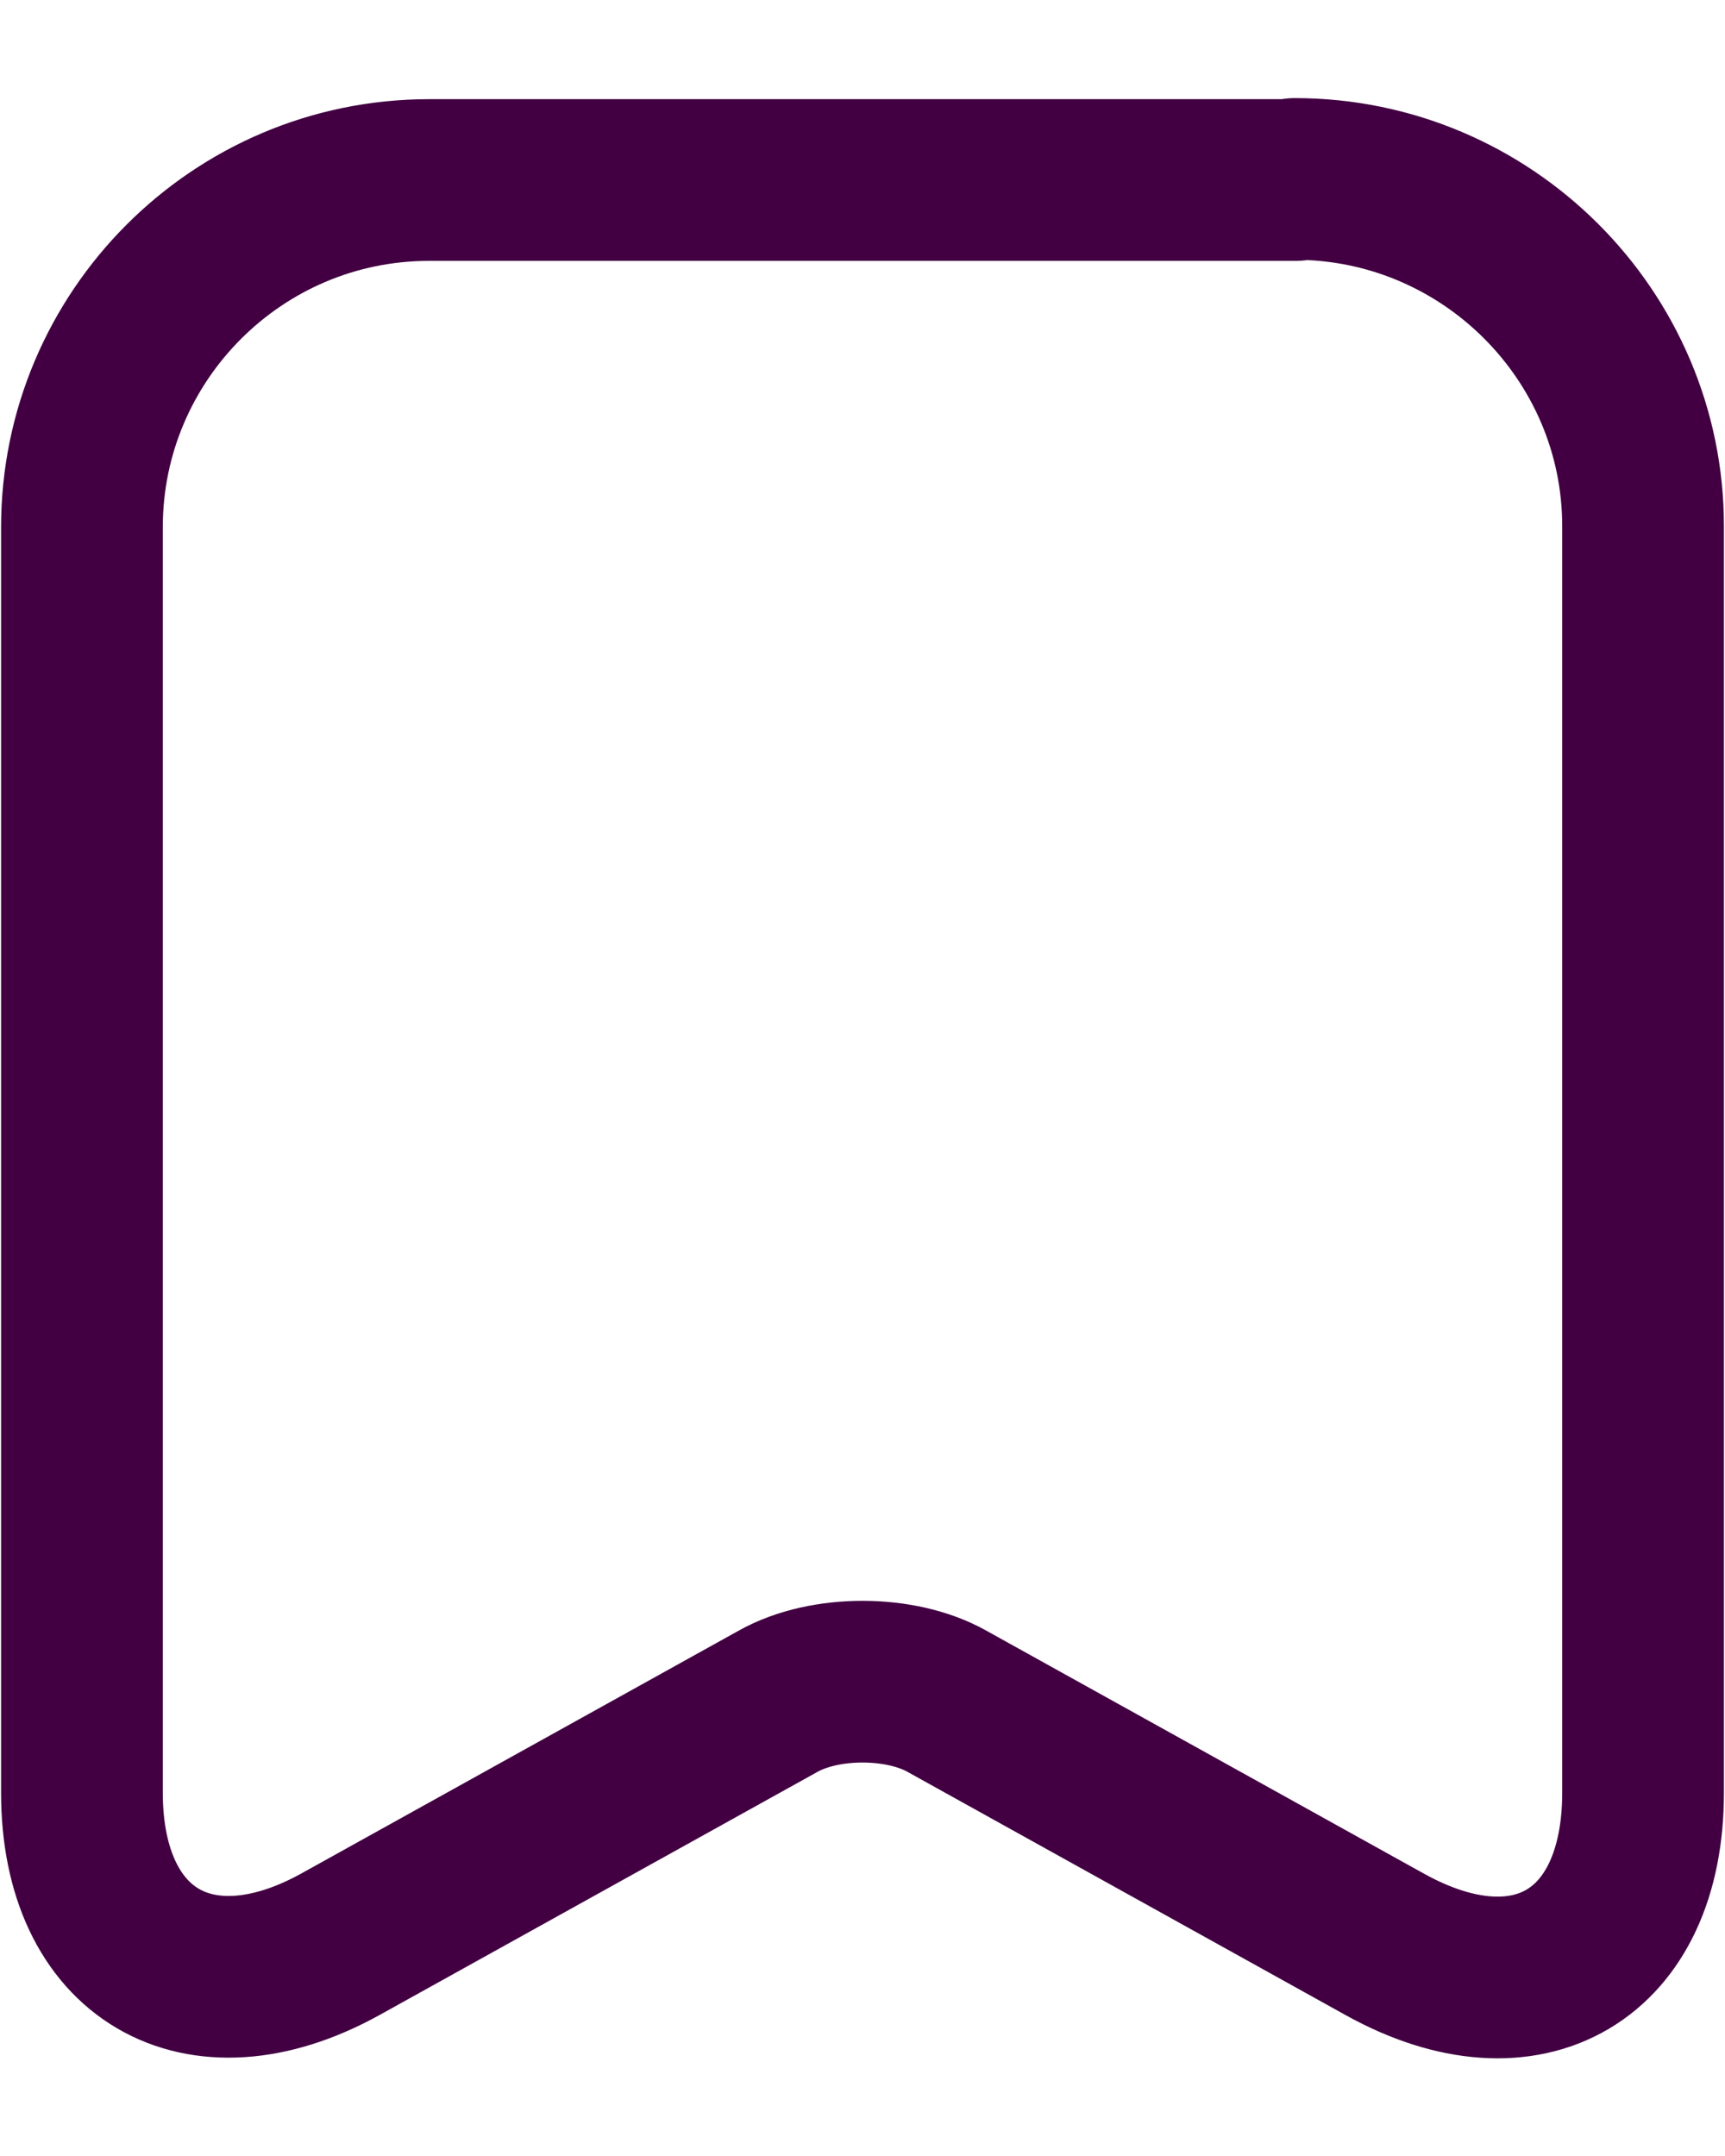 <?xml version="1.0" encoding="UTF-8"?><svg id="Layer_1" xmlns="http://www.w3.org/2000/svg" width="16" height="20" viewBox="0 0 16 20"><defs><style>.cls-1{fill:none;stroke:#420042;stroke-linecap:round;stroke-linejoin:round;stroke-width:1.5px;}</style></defs><path class="cls-1" d="m12.02,1.67H3.98c-1.78,0-3.22,1.45-3.22,3.22v11.74c0,1.5,1.08,2.13,2.39,1.41l4.07-2.26c.43-.24,1.13-.24,1.56,0l4.07,2.26c1.32.73,2.39.1,2.39-1.41V4.88c0-1.77-1.45-3.22-3.23-3.22Z"/></svg>